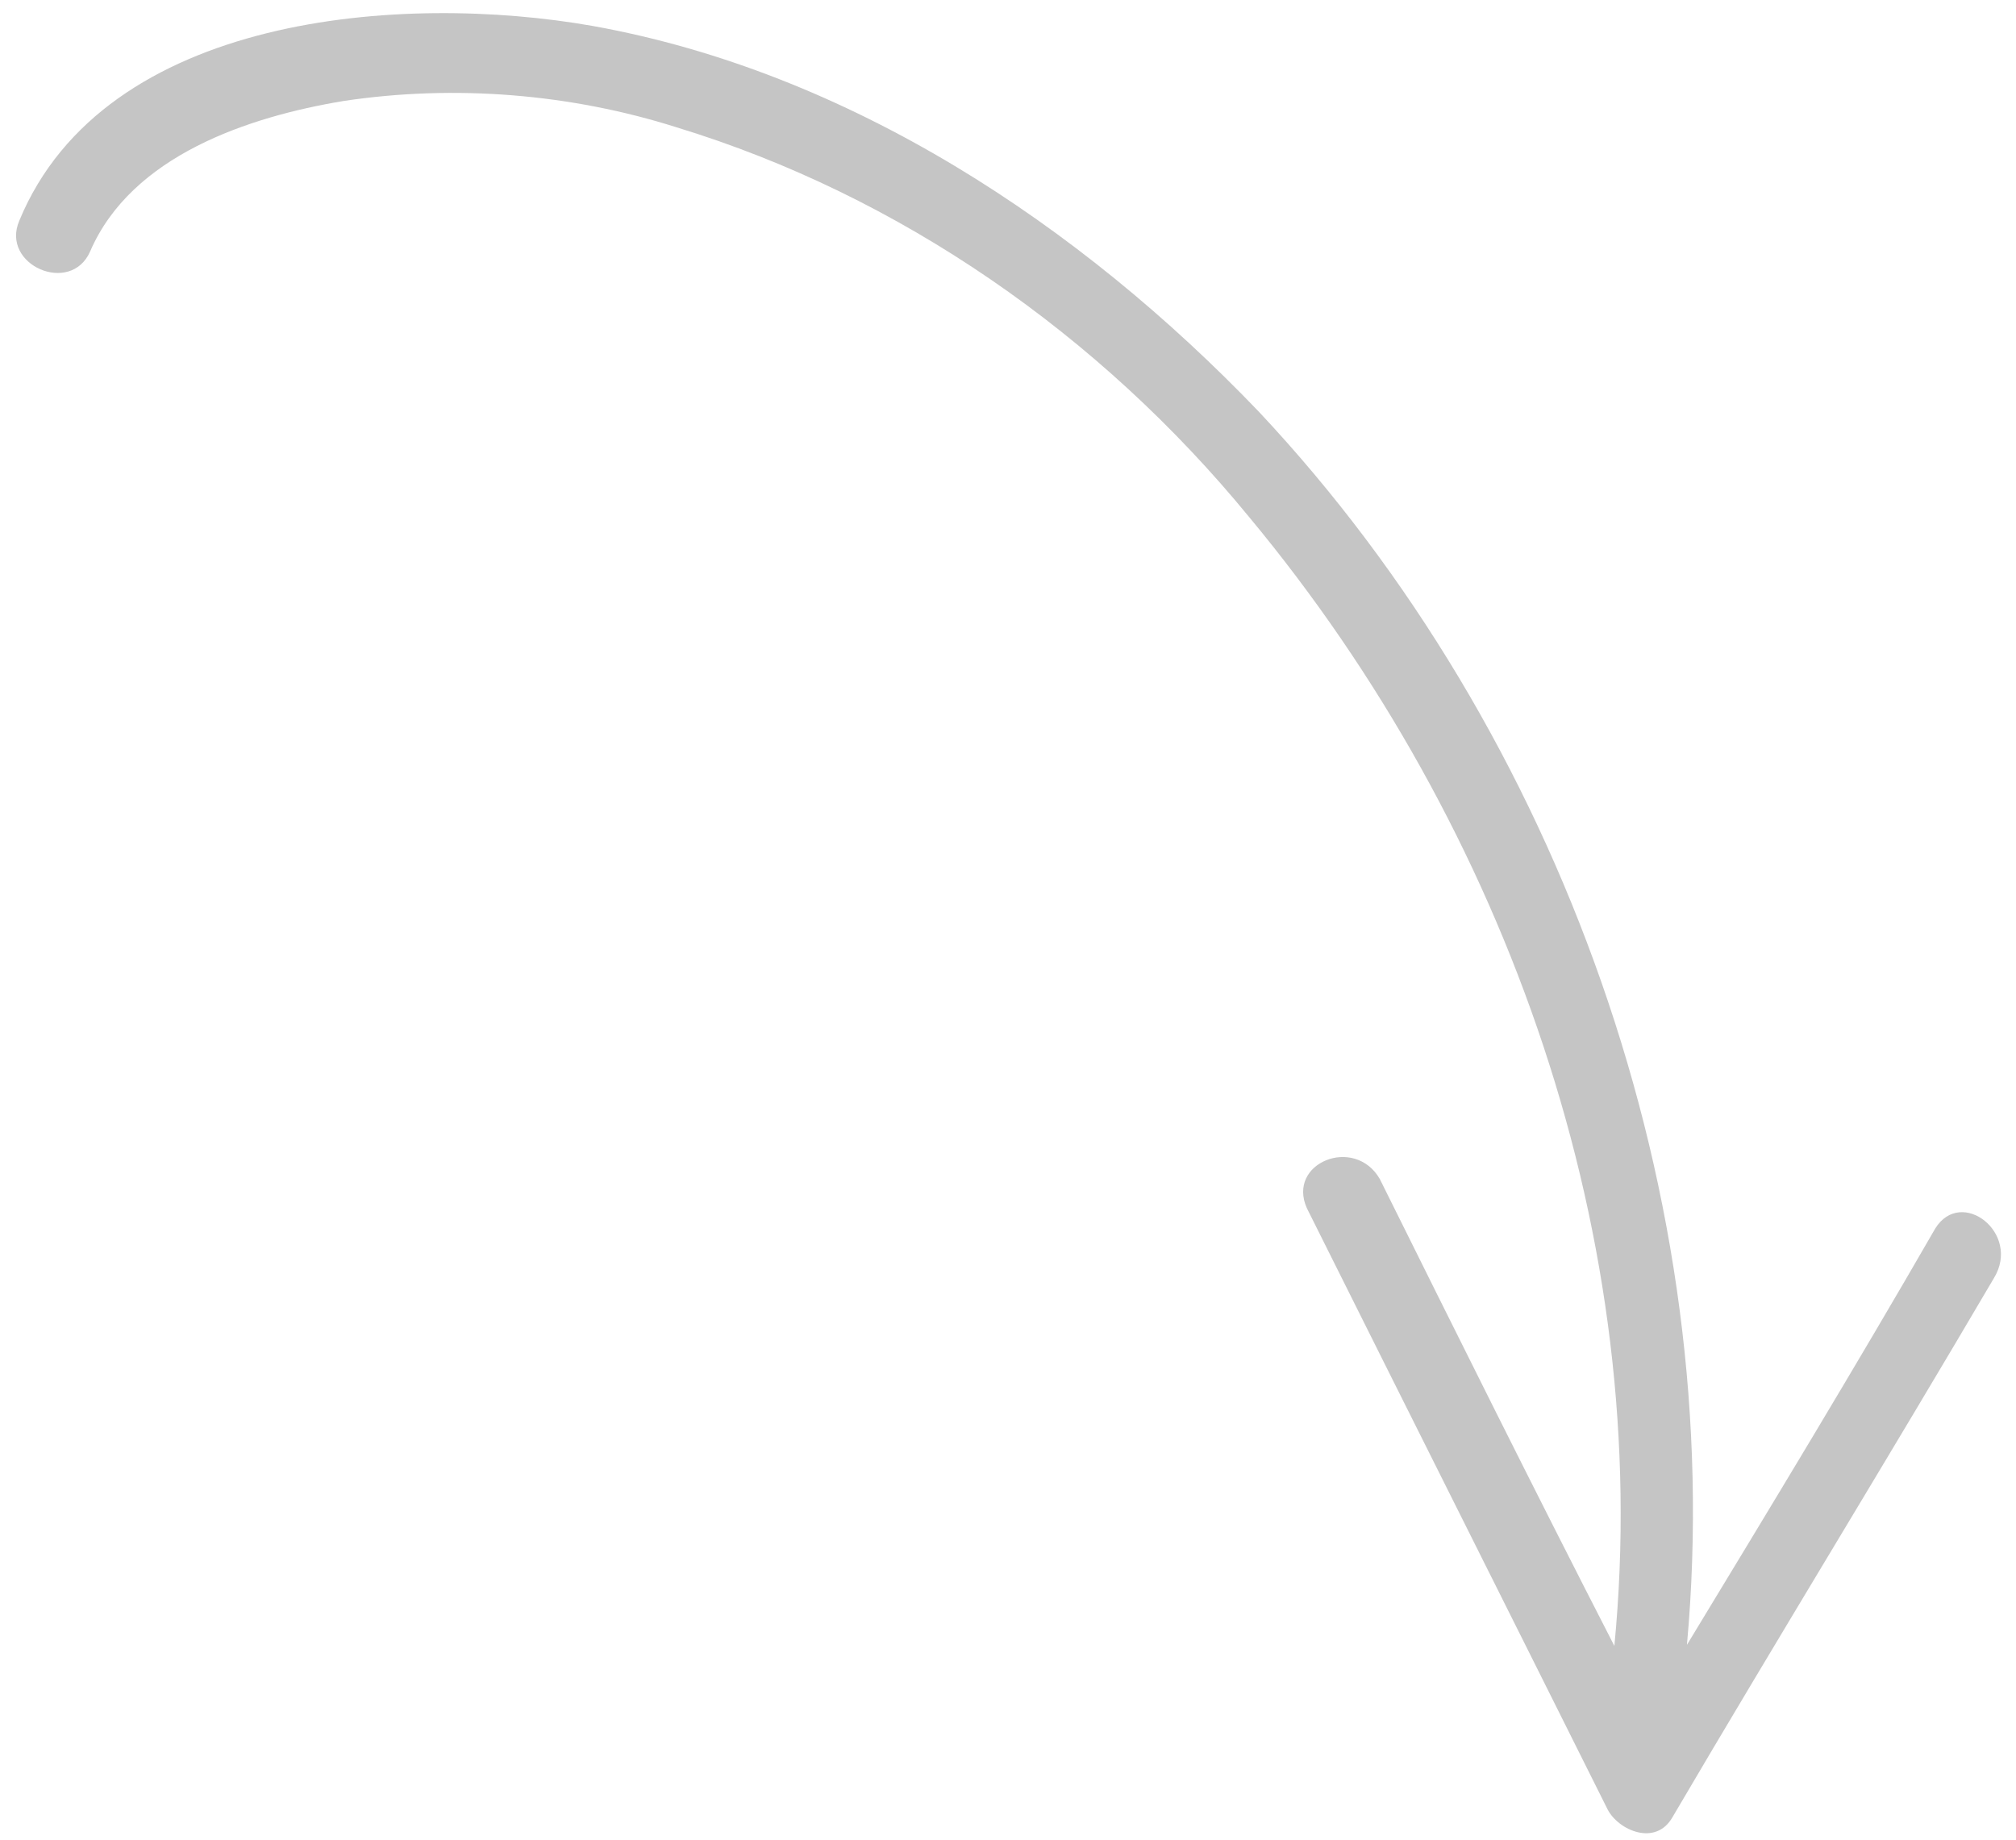 <?xml version="1.0" encoding="UTF-8"?> <svg xmlns="http://www.w3.org/2000/svg" width="103" height="94" viewBox="0 0 103 94" fill="none"><path d="M30.27 1.324C43.378 3.676 55.155 11.471 64.32 21.041C79.733 37.464 88.259 61.284 86.188 84.046C90.476 76.977 94.763 69.909 98.878 62.766C100.206 60.643 103.276 63.01 101.872 65.308C96.43 74.573 90.89 83.59 85.447 92.856C84.593 94.354 82.697 93.533 82.137 92.461C76.983 82.137 71.925 72.062 66.771 61.738C65.728 59.419 69.201 58.017 70.492 60.236C74.43 68.166 78.369 76.096 82.48 84.101C84.484 63.385 77.022 42.309 63.83 26.431C56.195 17.109 45.97 9.986 34.578 6.509C29.178 4.794 23.248 4.303 17.555 5.16C12.702 5.965 6.727 7.945 4.609 12.839C3.626 15.111 0.005 13.544 0.988 11.272C5.354 0.71 20.568 -0.384 30.27 1.324Z" fill="#C5C5C5"></path></svg> 